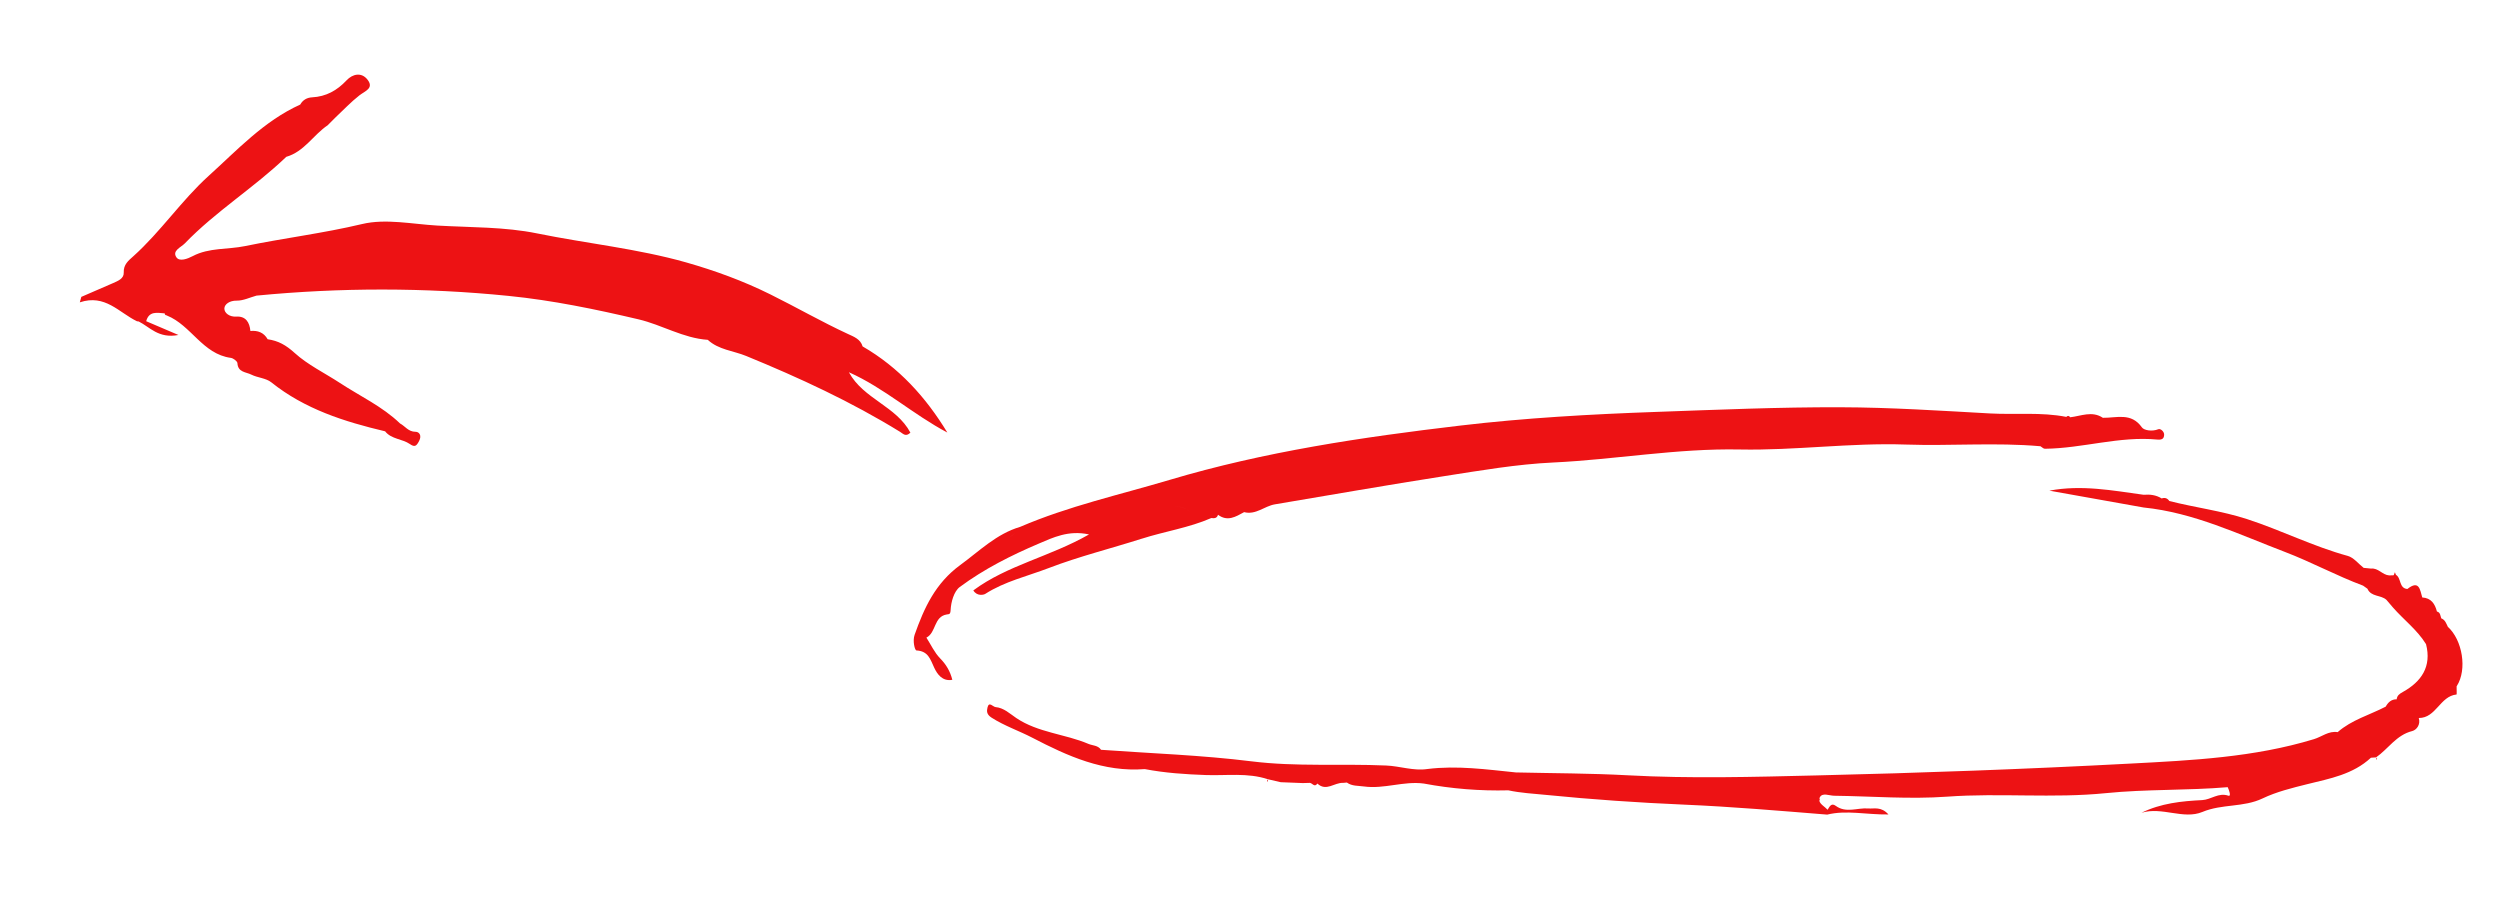 <?xml version="1.0" encoding="UTF-8"?>
<svg id="Layer_1" data-name="Layer 1" xmlns="http://www.w3.org/2000/svg" version="1.1" viewBox="0 0 516.81 188.71">
  <defs>
    <style>
      .cls-1 {
        fill: #ed1214;
        stroke-width: 0px;
      }
    </style>
  </defs>
  <path class="cls-1" d="M236.01,111.37c4.77-1.53,9.78-2.26,14.4-4.28.62.09,1.18.06,1.38-.68,1.96,1.48,3.67.41,5.4-.54,2.42.63,4.2-1.25,6.36-1.61,11.64-1.96,23.27-4,34.94-5.82,7.51-1.17,15.09-2.48,22.6-2.83,12.88-.61,25.6-2.95,38.57-2.69,11.43.23,22.91-1.42,34.32-1.02,9.29.32,18.57-.47,27.83.35.31.18.62.53.92.52,7.79-.08,15.39-2.65,23.24-1.9,1.06.1,1.38-.26,1.41-1,.02-.66-.75-1.32-1.2-1.14-1.29.53-2.98.23-3.4-.38-2.21-3.14-5.25-1.93-8.07-1.98-2.23-1.49-4.5-.36-6.76-.11-.23-.34-.5-.37-.8-.08-5.21-1.02-10.5-.42-15.75-.71-10.29-.57-20.6-1.25-30.9-1.28-12.69-.04-25.39.51-38.08.96-13.57.48-27.13,1.24-40.58,2.83-20.25,2.39-40.44,5.38-60.07,11.23-10.34,3.08-20.91,5.42-30.87,9.7-.3.48-.66.9-1.06,1.27-.4.37-.83.69-1.29.99.45-.3.89-.63,1.29-.99.4-.37.76-.78,1.06-1.27-4.91,1.45-8.4,4.98-12.4,7.9-5.14,3.76-7.46,8.85-9.43,14.43-.44,1.25.03,3.2.38,3.22,2.45.14,2.85,1.81,3.68,3.58.59,1.26,1.65,2.88,3.74,2.49-.46-1.81-1.29-3.17-2.53-4.44-1.17-1.2-1.9-2.83-2.83-4.28,2.05-1.03,1.49-4.35,4.22-4.79.49-.08.74.02.79-.94.08-1.64.69-3.84,1.88-4.73,5.03-3.73,10.68-6.57,16.4-9,2.83-1.2,6.09-2.81,10.33-1.87-8.14,4.64-16.91,6.36-23.92,11.57.78,1.28,2.18.9,2.45.73,4.07-2.61,8.73-3.66,13.16-5.36,6.29-2.41,12.81-4.02,19.2-6.06ZM254.46,105.49c.25-.02.49-.04.74-.04-.25,0-.49.01-.74.04ZM246.46,106.53l.06.07s-.06-.07-.06-.07h0ZM246.56,106.64l.07.07s-.03-.04-.07-.07ZM245.95,105.82c-.95-.99-2.29-1.08-3.57-1.32,1.28.24,2.63.33,3.57,1.32ZM201.74,115.68s.03.02.05.05c-.03-.02-.05-.05-.05-.05Z"/>
  <path class="cls-1" d="M506.02,129.55c-.33-.67-.55-1.42-1.35-1.72-.2-.53-.16-1.22-.9-1.42-.41-1.59-1.2-2.79-3.03-2.9-.47-1.56-.61-3.7-3.08-1.75-1.78-.17-1.21-2.24-2.36-2.93-.07-.18-.15-.36-.22-.54-.07.18-.14.37-.21.55l-.09.09c-.3,0-.59.01-.89.02-1.39-.1-2.25-1.58-3.74-1.41-.51-.05-1.02-.1-1.53-.15-1.09-.85-2.05-2.13-3.28-2.47-7.16-1.96-13.78-5.32-20.82-7.61-5.27-1.71-10.74-2.38-16.07-3.74-.39-.58-.92-.76-1.58-.53-1.15-.72-2.42-.87-3.74-.76-6.42-.88-12.82-2.11-19.48-.85,6.49,1.16,12.98,2.32,19.48,3.48,10.36,1.05,19.67,5.55,29.2,9.18,5.46,2.08,10.67,4.92,16.18,6.98.29.21.59.42.89.63.75,1.72,2.78,1.25,3.93,2.3.45.53.9,1.06,1.35,1.58,2.24,2.56,5.02,4.63,6.84,7.58,1.19,4.64-.95,7.75-4.8,9.89-.74.41-1.17.73-1.27,1.51h0c-1.11-.01-1.77.63-2.27,1.52h0c-3.33,1.73-7.04,2.73-9.93,5.27-1.86-.3-3.28.96-4.9,1.45-12.38,3.77-25.2,4.38-37.94,5.05-21.64,1.15-43.31,1.94-64.98,2.45-12.97.31-25.95.68-38.94-.03-7.7-.42-15.41-.41-23.12-.59-6.08-.62-12.14-1.47-18.27-.71-2.9.44-5.68-.6-8.55-.72-9.29-.41-18.57.29-27.88-.87-10.29-1.28-20.7-1.63-31.06-2.38-.62-.94-1.72-.85-2.6-1.22-4.87-2.07-10.39-2.31-14.91-5.34-1.35-.91-2.58-2.12-4.3-2.27-.54-.05-1.35-1.25-1.66.09-.16.7-.24,1.41.85,2.1,2.68,1.71,5.66,2.71,8.43,4.15,7.31,3.8,14.7,7.15,23.24,6.48,4.17.8,8.39,1.08,12.63,1.23,4.28.15,8.63-.52,12.83.87,0,0,0,.02,0,.02,0,0,.01-.01.02-.02,0,0-.02,0-.02,0,.88.2,1.76.4,2.64.61,1.52.06,3.04.12,4.55.18,0,0,0,0,0,0,.49-.01.98-.03,1.47-.04.52.04.95,1.01,1.56.14,1.81,1.71,3.52-.23,5.29-.14.27-.02.53-.05.8-.07,1.06.77,2.32.64,3.52.81,4.18.58,8.23-1.16,12.39-.6,5.78,1.08,11.6,1.55,17.47,1.4,2.58.56,5.24.69,7.83.95,9.48.95,19.01,1.6,28.53,2.01,9.88.42,19.72,1.27,29.56,2.06,3.99-.98,8.05.03,12.66-.03-1.52-1.7-2.95-1.14-4.19-1.24-2.24-.18-4.57,1.03-6.72-.55-.92-.68-1.28.21-1.67.82-.54-.61-1.54-1.12-1.71-1.86.03-.05.06-.11.08-.16.03-.08.01-.2-.05-.33.02-.06.02-.12.05-.18.53-1.1,1.96-.38,3-.37,7.78.1,15.6.75,23.34.19,10.95-.8,21.88.38,32.86-.73,8.29-.84,16.77-.52,25.14-1.23.3.62.77,1.97.14,1.76-2.06-.7-3.54.81-5.41.91-4.23.21-8.55.65-12.55,2.62,4.25-1.3,8.68,1.46,12.59-.17,4.07-1.7,8.48-.9,12.45-2.8,2.89-1.38,6.12-2.17,9.21-2.94,4.73-1.17,9.45-2.01,13.18-5.47.35-.02.71-.05,1.06-.07,2.52-1.75,4.18-4.62,7.47-5.44.9-.23,1.78-1.35,1.36-2.7h0c3.59.02,4.39-4.53,7.81-4.86.06,0,.01-1.1.01-1.68,0,0,.06-.1.06-.1,2.14-3.36,1.19-9.47-1.91-12.25Z"/>
  <path class="cls-1" d="M491.26,156.63s0-.04,0-.06c0,0-.01,0-.02,0,0,0-.01.01-.02.02.01.01.03.03.04.04Z"/>
  <path class="cls-1" d="M491.4,156.82c0-.07-.08-.13-.15-.19,0,.15,0,.31.01.47.05-.09.14-.19.14-.27Z"/>
  <path class="cls-1" d="M262.11,161.65c0-.17.02-.35.03-.52-.07.08-.17.15-.18.24,0,.09.09.19.15.29Z"/>
  <path class="cls-1" d="M175.53,76.97c7.29,3.26,13.21,8.69,20.31,12.45-4.43-7.29-10.01-13.47-17.52-17.81-.43-1.52-1.85-2.02-3.01-2.56-5.45-2.52-10.68-5.53-16.05-8.19-5.66-2.81-11.51-4.93-17.4-6.61-10.06-2.85-20.56-3.91-30.83-6-6.71-1.37-13.73-1.22-20.62-1.62-5.19-.3-10.66-1.48-15.54-.32-8.04,1.92-16.18,2.9-24.2,4.56-3.56.74-7.45.29-10.82,2.07-1.08.57-2.73,1.19-3.37.27-.96-1.38.92-2.07,1.71-2.88,6.41-6.65,14.34-11.53,20.99-17.91,3.72-1.07,5.59-4.54,8.59-6.55,0,0,.11-.12.11-.12.22-.22.43-.43.65-.65,0,0,.11-.11.11-.11.22-.22.43-.43.65-.65,0,0,.09-.09.09-.09,1.63-1.52,3.16-3.17,4.91-4.53,1.18-.92,3.12-1.48,1.64-3.31-1.22-1.51-3.03-1.15-4.3.21-1.96,2.09-4.23,3.35-7.11,3.5-1.07.06-1.92.54-2.46,1.5-7.49,3.39-13.02,9.4-18.93,14.74-5.61,5.07-9.91,11.54-15.6,16.64-.96.86-2.03,1.69-1.95,3.35.06,1.23-1.18,1.72-2.2,2.17-2.19.95-4.38,1.9-6.57,2.85-.1.38-.2.76-.31,1.13,5.23-1.75,8.08,2.1,11.79,3.9.11.05.25.03.37.05,2.3,1.13,4.08,3.59,8.23,2.8-2.84-1.21-4.75-2.03-6.67-2.85.59-2.17,2.28-1.73,3.83-1.62,0,.24.12.38.36.4,0,0,.1.05.1.05,0,0,0,0,0,0,5,2,7.37,7.97,13.21,8.75.51.07,1.34.69,1.36,1.09.1,1.92,1.79,1.82,2.87,2.37,1.31.66,3.03.71,4.13,1.59,6.93,5.55,15.09,8.13,23.53,10.13h0c1.31,1.66,3.55,1.54,5.13,2.64,1.02.71,1.36.39,1.9-.64.61-1.17,0-1.9-.74-1.9-1.49,0-2.14-1.16-3.2-1.72-3.65-3.52-8.28-5.65-12.44-8.38-3.1-2.03-6.67-3.76-9.34-6.19-1.82-1.65-3.39-2.52-5.59-2.84-.8-1.41-2.05-1.85-3.57-1.71-.16-1.79-.96-3.1-2.93-2.97-1.42.09-2.47-.77-2.45-1.68.03-.9,1.11-1.64,2.53-1.62,1.37.02,2.74-.66,4.11-1.04,17.38-1.68,34.76-1.69,52.12.06,9.06.91,17.96,2.75,26.84,4.84,4.89,1.15,9.25,3.9,14.33,4.24,2.24,2.07,5.3,2.25,7.95,3.34,10.98,4.5,21.71,9.46,31.82,15.69.61.38,1.15,1.1,2.12.16-2.91-5.48-9.7-6.96-12.7-12.46Z"/>
</svg>